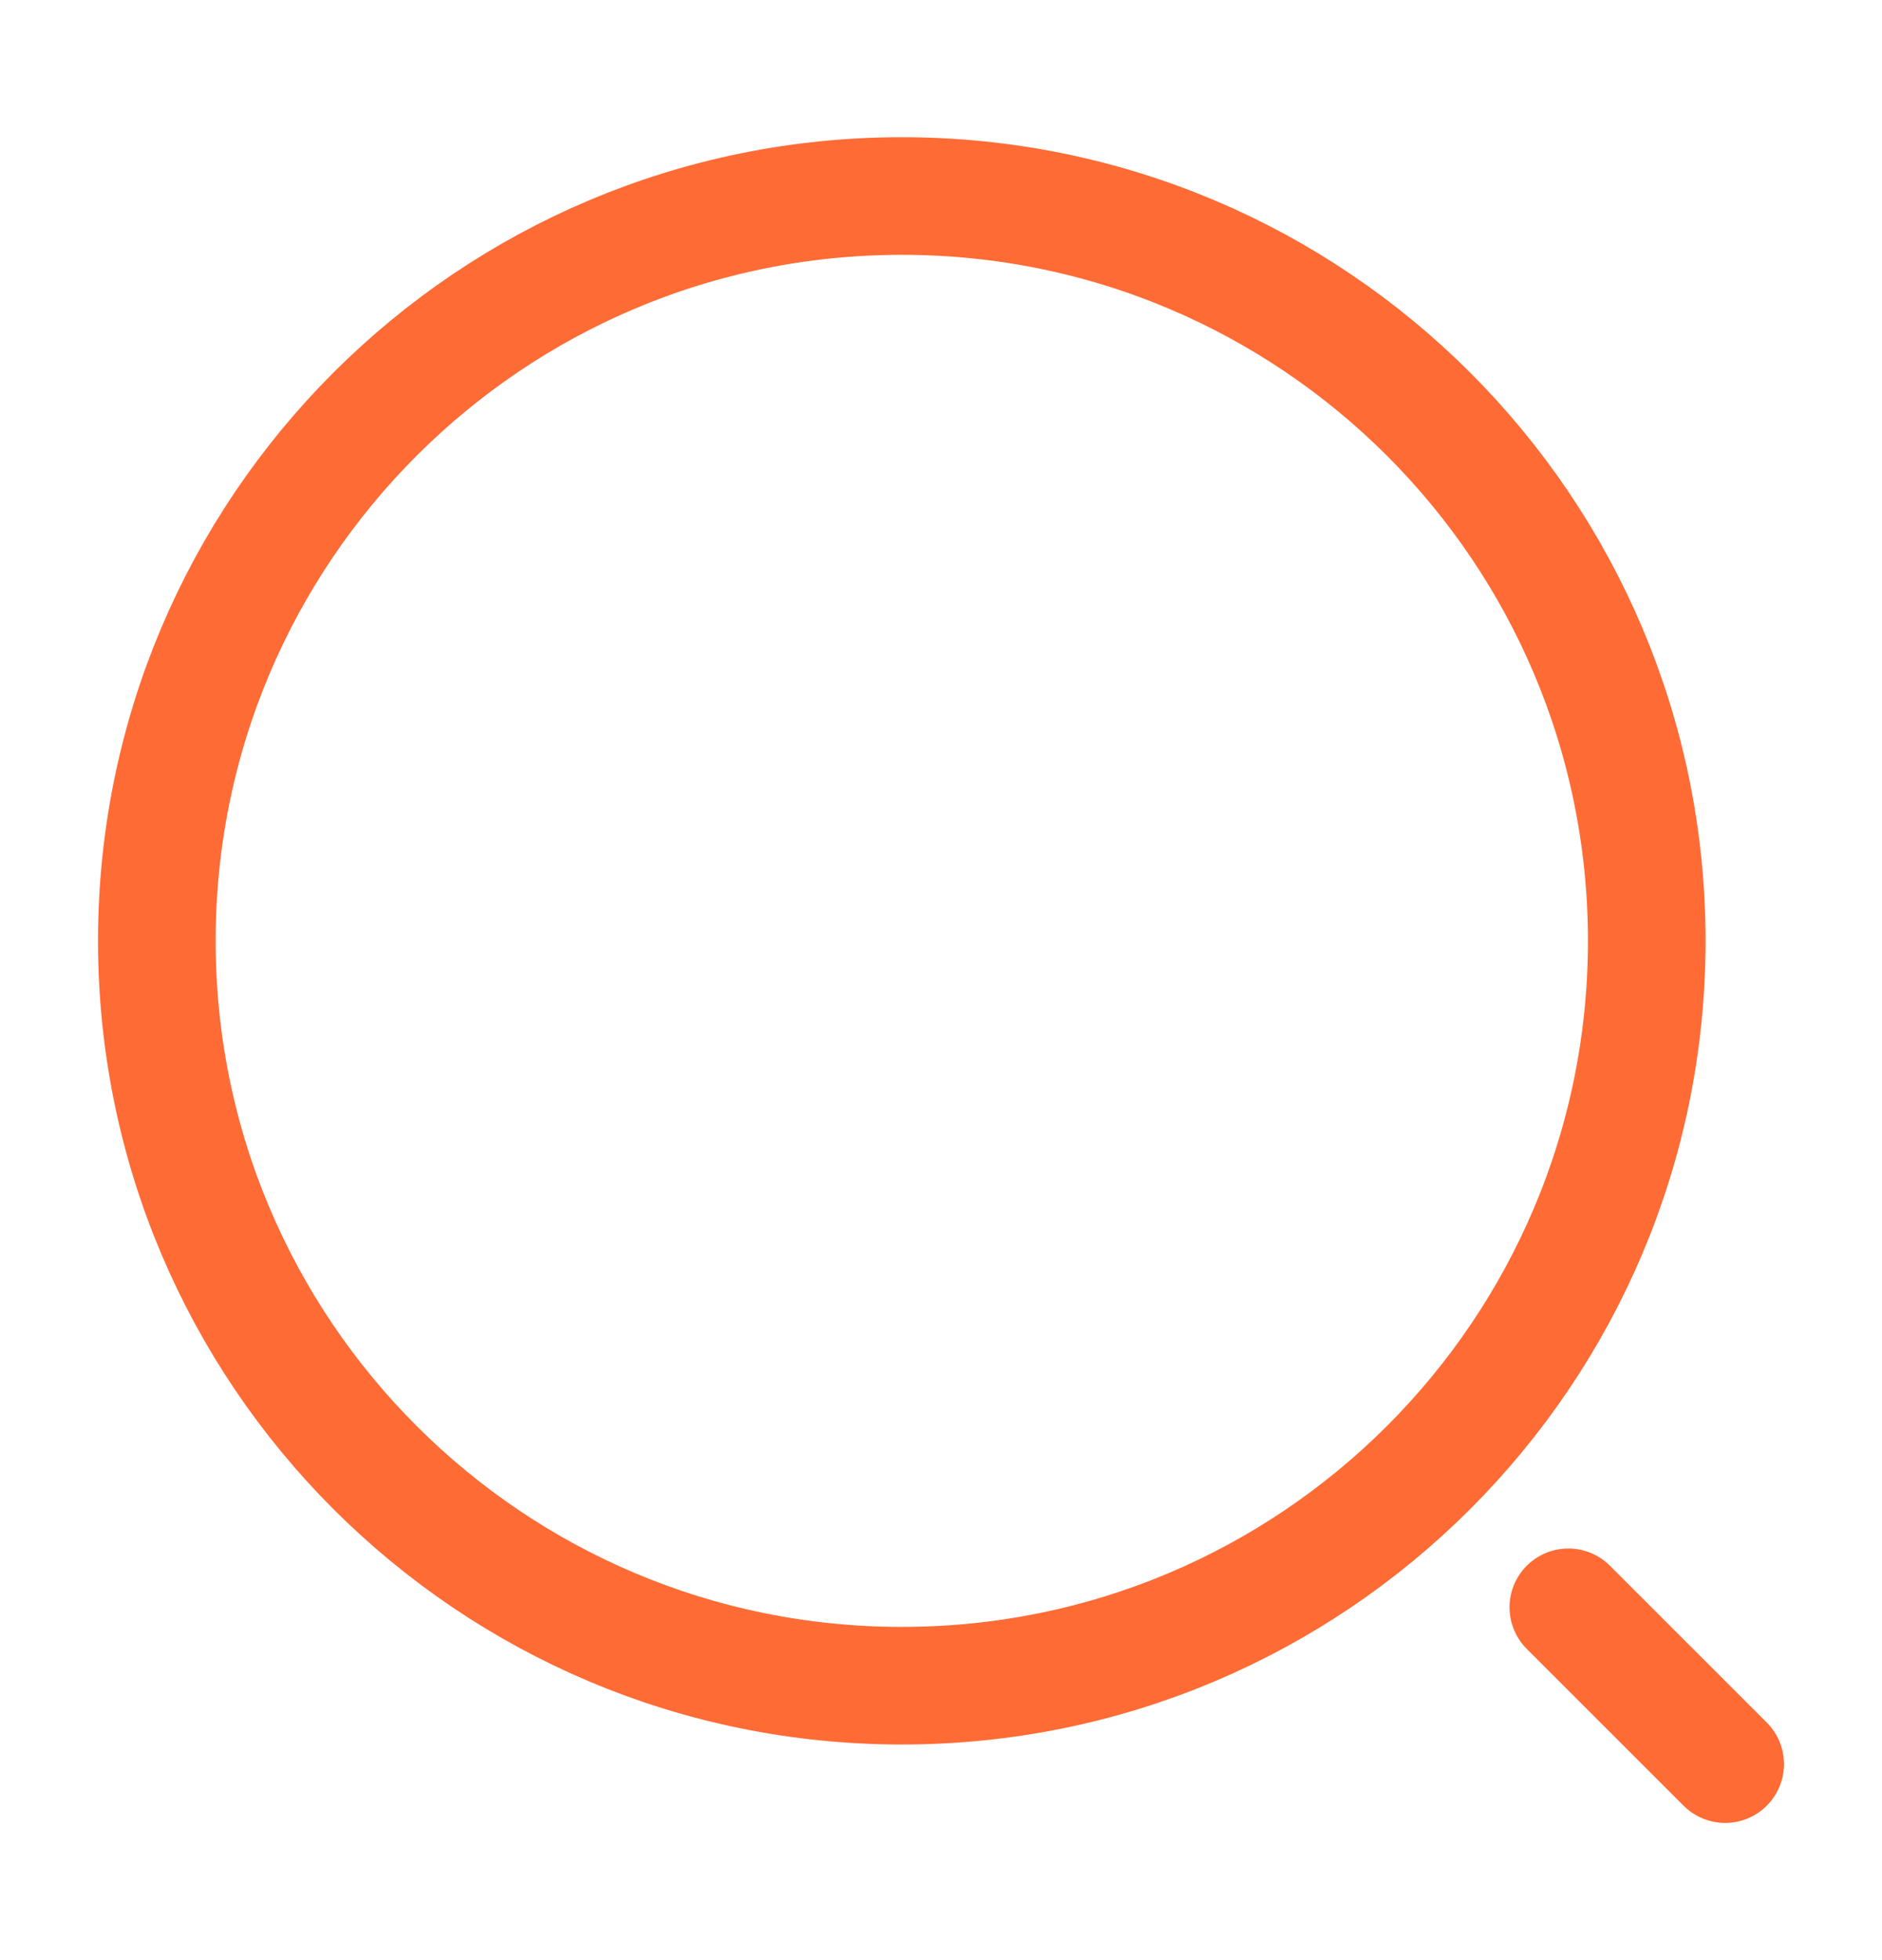 <svg width="24" height="25" viewBox="0 0 24 25" fill="none" xmlns="http://www.w3.org/2000/svg">
<path d="M11.5 21.5C16.747 21.5 21 17.247 21 12C21 6.753 16.747 2.5 11.5 2.5C6.253 2.5 2 6.753 2 12C2 17.247 6.253 21.5 11.5 21.5Z" stroke="#FF6B35" stroke-width="1.5" stroke-linecap="round" stroke-linejoin="round"/>
<path d="M22 22.5L20 20.5" stroke="#FF6B35" stroke-width="1.5" stroke-linecap="round" stroke-linejoin="round"/>
</svg>

